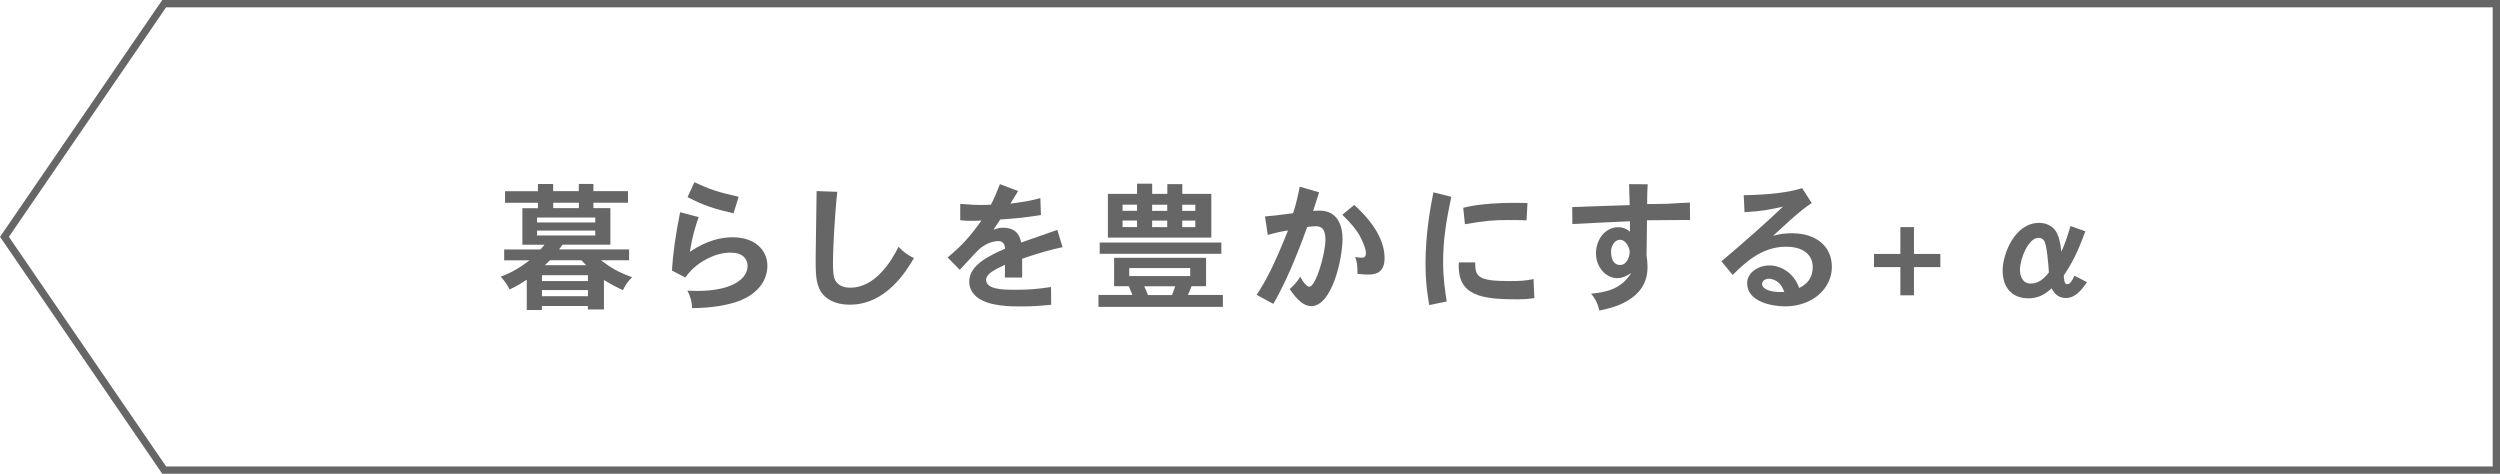 <?xml version="1.0" encoding="UTF-8"?>
<svg id="_イヤー_2" data-name="レイヤー 2" xmlns="http://www.w3.org/2000/svg" width="342" height="64.81" viewBox="0 0 342 64.81">
  <defs>
    <style>
      .cls-1 {
        fill: #666;
      }

      .cls-2 {
        fill: none;
        stroke: #666;
        stroke-miterlimit: 10;
      }
    </style>
  </defs>
  <g id="moji">
    <polygon class="cls-2" points="22.46 64.31 341.5 64.31 341.5 .5 22.46 .5 .61 32.4 22.46 64.31"/>
    <g>
      <path class="cls-1" d="M75.67,25.16v.99h3.51v-.99h2v.99h4.73v1.58h-4.73v.74h2.32v5h-6.54c-.13,.19-.32,.44-.49,.65h9.59v1.48h-3.86c1.48,1.12,2.47,1.67,4.27,2.32-.57,.57-.95,1.1-1.25,1.77-.67-.3-1.6-.76-2.6-1.39v4.03h-2.2v-.47h-6.29v.55h-2.07v-4.14c-.55,.36-1.41,.91-2.36,1.33-.25-.55-.59-1.08-1.2-1.75,.82-.32,2.2-.87,3.93-2.24h-3.46v-1.48h4.96c.19-.19,.38-.42,.55-.65h-3.02v-5h2.13v-.74h-4.5v-1.58h4.5v-.99h2.07Zm-2.2,4.6v.67h7.96v-.67h-7.96Zm0,1.79v.66h7.96v-.66h-7.96Zm.67,6.1v.8h6.29v-.8h-6.29Zm0,2.03v.84h6.29v-.84h-6.29Zm1.1-4.08l-.7,.68h5.64l-.65-.68h-4.29Zm.44-7.87v.74h3.51v-.74h-3.51Z"/>
      <path class="cls-1" d="M95.58,29.69c-.44,1.27-.87,2.6-1.2,4.75,2.39-1.61,4.35-1.98,5.85-1.98,3.06,0,4.75,1.75,4.75,3.91s-1.56,4.14-4.52,5.02c-.72,.21-2.72,.76-5.78,.76,0-.7-.21-1.6-.65-2.39,.51,.02,.95,.04,1.31,.04,4.98,0,6.93-1.75,6.93-3.42,0-.97-.7-1.82-2.3-1.82-1.14,0-2.22,.32-3.23,.84-1.65,.85-2.45,1.84-3,2.56l-1.82-.95c.13-2.17,.46-4.69,1.12-7.98l2.53,.67Zm4.77-.51c-2.45-.55-4.16-1.08-6.29-2.22l.93-2.03c2.22,1.01,3.12,1.33,6.06,1.99l-.7,2.26Z"/>
      <path class="cls-1" d="M114.54,26.23c-.36,3.29-.59,8-.59,9.56,0,1.33,.04,2.01,.29,2.51,.17,.34,.68,1.06,2.07,1.06,3.34,0,5.55-3.46,6.61-5.6,.59,.65,1.35,1.22,2.11,1.54-1.12,1.92-3.89,6.38-8.78,6.38-2.75,0-3.74-1.42-4.01-1.86-.66-1.16-.66-2.58-.66-4.52,0-1.31,.13-7.71,.13-9.16l2.83,.1Z"/>
      <path class="cls-1" d="M139.28,26.13c-.34,.57-.72,1.2-1.06,1.73,2.13-.29,2.7-.38,4.1-.76l.08,2.32c-2.43,.36-3.12,.44-5.57,.61-.3,.44-.65,.97-.93,1.41,.63-.25,1.01-.29,1.31-.29,2.03,0,2.34,1.37,2.49,2.03,1.08-.4,4.6-1.6,4.94-1.73l.72,2.36c-1.6,.34-3.23,.8-5.53,1.58v2.58h-2.37c.02-.48,.02-1.14,.02-1.75-1.42,.67-2.58,1.23-2.58,2.07,0,1.35,2.54,1.35,3.88,1.35,2.07,0,3.15-.1,5-.38l.02,2.43c-1.75,.17-2.68,.23-4.1,.23s-4.24,0-5.87-1.14c-.7-.49-1.24-1.23-1.24-2.24,0-2.3,2.72-3.55,4.9-4.52,0-.53-.23-1.04-.91-1.04-.95,0-1.98,.51-2.7,1.18-.44,.42-2.22,2.37-2.58,2.75l-1.67-1.69c2.03-1.67,3.21-3.04,4.63-5.05-.72,.04-1.1,.04-1.67,.04-.32,0-.68-.02-1.23-.08v-2.24c1.67,.13,2.09,.15,2.81,.15,.34,0,.78,0,1.39-.04,.49-.97,.61-1.22,1.23-2.81l2.51,.95Z"/>
      <path class="cls-1" d="M164.99,35.27v3.88h-1.98c-.13,.32-.3,.8-.51,1.2h4.79v1.63h-17.02v-1.63h4.64c-.15-.4-.32-.8-.49-1.2h-2.01v-3.88h12.59Zm2.09-2.09v1.54h-16.64v-1.54h16.64Zm-9.46-8.05v1.39h2.07v-1.33h2.05v1.33h3.97v5.98h-14.15v-5.98h3.99v-1.39h2.07Zm-4.05,2.87v.84h1.98v-.84h-1.98Zm0,2.17v.89h1.98v-.89h-1.98Zm.91,6.5v1.1h8.34v-1.1h-8.34Zm2.05,2.49c.19,.44,.36,.8,.51,1.2h3.29c.17-.4,.3-.8,.44-1.2h-4.24Zm1.08-11.15v.84h2.07v-.84h-2.07Zm0,2.17v.89h2.07v-.89h-2.07Zm4.12-2.17v.84h1.79v-.84h-1.79Zm0,2.17v.89h1.79v-.89h-1.79Z"/>
      <path class="cls-1" d="M180.46,26.3c-.27,.84-.59,1.86-.82,2.55,.34-.02,.61-.04,.85-.04,2.7,0,3.17,2.39,3.17,3.86,0,2.68-1.42,9.21-4.29,9.21-.99,0-1.94-.85-2.94-2.34,.63-.55,1.12-1.1,1.44-1.69,0,.02,.7,1.37,1.25,1.37,.86,0,2.2-4.41,2.2-6.48,0-1.6-.7-1.79-1.35-1.79-.29,0-.65,.04-1.14,.1-1.6,4.41-3.04,7.77-4.64,10.52l-2.28-1.23c1.29-1.99,2.32-3.89,4.29-8.81-.8,.11-1.29,.21-2.77,.61l-.38-2.53c1.2-.09,1.58-.15,3.84-.44,.44-1.25,.78-2.94,.91-3.63l2.64,.76Zm4.81,1.75c3.36,3.04,4.14,5.51,4.14,7.29,0,2.2-1.54,2.22-2.36,2.22-.38,0-.78-.04-1.35-.1,0-.74,0-1.58-.32-2.3,.44,.08,.74,.09,.93,.09s.55,0,.55-.65c0-.76-.8-2.26-.87-2.39-.34-.61-1.08-1.61-2.36-2.83l1.63-1.35Z"/>
      <path class="cls-1" d="M198.54,26.91c-.72,3.4-1.12,5.93-1.12,8.95,0,2.24,.27,3.93,.49,5.38l-2.39,.49c-.3-1.73-.51-3.31-.51-5.66,0-4.08,.67-7.73,1.08-9.76l2.45,.61Zm3.27,8.99c0,1.84,.23,2.55,4.52,2.55,1.48,0,2.17-.02,3.46-.27l.11,2.6c-1.04,.15-1.69,.17-2.24,.17-4.98,0-8.36-.44-8.09-5.05h2.24Zm7.03-5.76c-1.14-.04-1.84-.04-2.53-.04-1.86,0-3.06,.08-5.91,.57l-.23-2.24c1.46-.4,3.97-.68,6.97-.68,.49,0,1.08,0,1.82,.02l-.13,2.37Z"/>
      <path class="cls-1" d="M225.41,25.2c-.08,1.03-.08,2.01-.08,2.72,1.18-.02,1.92-.02,2.64-.04,.87-.04,1.75-.11,3.21-.17l.02,2.38c-.84,0-4.96,.04-5.89,.04,0,.76-.06,4.08-.06,4.77,.11,.76,.13,1.22,.13,1.61v.08c0,4.52-4.96,5.58-6.59,5.89-.17-.82-.55-1.67-1.14-2.3,2.2-.23,4.14-.65,5.51-2.85-.61,.42-1.2,.72-1.94,.72-1.5,0-2.89-1.46-2.89-3.4s1.31-3.57,3.04-3.57c.72,0,1.22,.3,1.61,.61v-1.42c-2.07,.08-6.04,.28-7.88,.38l-.02-2.32c1.25-.04,6.72-.25,7.86-.27,0-.32-.08-2.34-.08-2.87l2.53,.02Zm-3.82,7.6c-.68,0-1.2,.85-1.2,1.61,0,1.39,.61,1.84,1.24,1.84,.87,0,1.29-1.01,1.31-1.8,0-.49-.46-1.65-1.35-1.65Z"/>
      <path class="cls-1" d="M247.85,27.77c-.93,.63-1.33,.93-3,2.39-.51,.48-1.14,1.03-2.28,2.09,1.1-.29,1.8-.34,2.58-.34,3.34,0,5.45,1.82,5.45,4.6,0,2.96-2.66,5.4-6.4,5.4-1.63,0-5.19-.55-5.19-3.17,0-1.48,1.56-2.43,3.06-2.43s3.34,.99,4.05,3.08c.51-.25,1.86-.91,1.86-2.87,0-1.46-1.04-2.77-3.67-2.77-3.38,0-5.74,2.34-7.28,3.86l-1.54-1.86c3.13-2.64,6.04-5.21,8.42-7.48-1.84,.4-2.72,.61-5.26,.76l-.11-2.32c3.74-.08,6.17-.4,8-.97l1.31,2.05Zm-4.84,10.68c-.27-.17-.66-.32-1.01-.32-.7,0-.95,.46-.95,.74,0,.32,.38,1.16,3.04,1.08-.17-.48-.42-1.1-1.08-1.5Z"/>
      <path class="cls-1" d="M261.83,40.4h-1.86v-3.86h-3.61v-1.8h3.61v-3.67h1.86v3.67h3.61v1.8h-3.61v3.86Z"/>
      <path class="cls-1" d="M285.49,38.6c-.8,1.23-1.71,2.17-2.85,2.17-.8,0-1.48-.34-1.98-1.33-.99,.95-1.99,1.37-3.17,1.37-2.05,0-3.53-1.25-3.53-3.82,0-2.22,1.65-6.5,4.98-6.5,.86,0,1.42,.3,1.8,.59,.42,.34,1.01,.93,1.25,3.34,.51-1.01,.97-2.55,1.25-3.5l2.03,.72c-1.04,2.87-1.77,4.29-2.94,6.04,0,.32,.04,1.2,.42,1.2,.46,0,.68-.42,1.03-1.16l1.71,.87Zm-7.71,.19c1.16,0,1.9-.74,2.51-1.52-.09-1.29-.27-3.55-.61-4.26-.08-.13-.25-.47-.84-.47-1.35,0-2.51,2.87-2.51,4.39,0,.84,.38,1.86,1.44,1.86Z"/>
    </g>
  </g>
</svg>